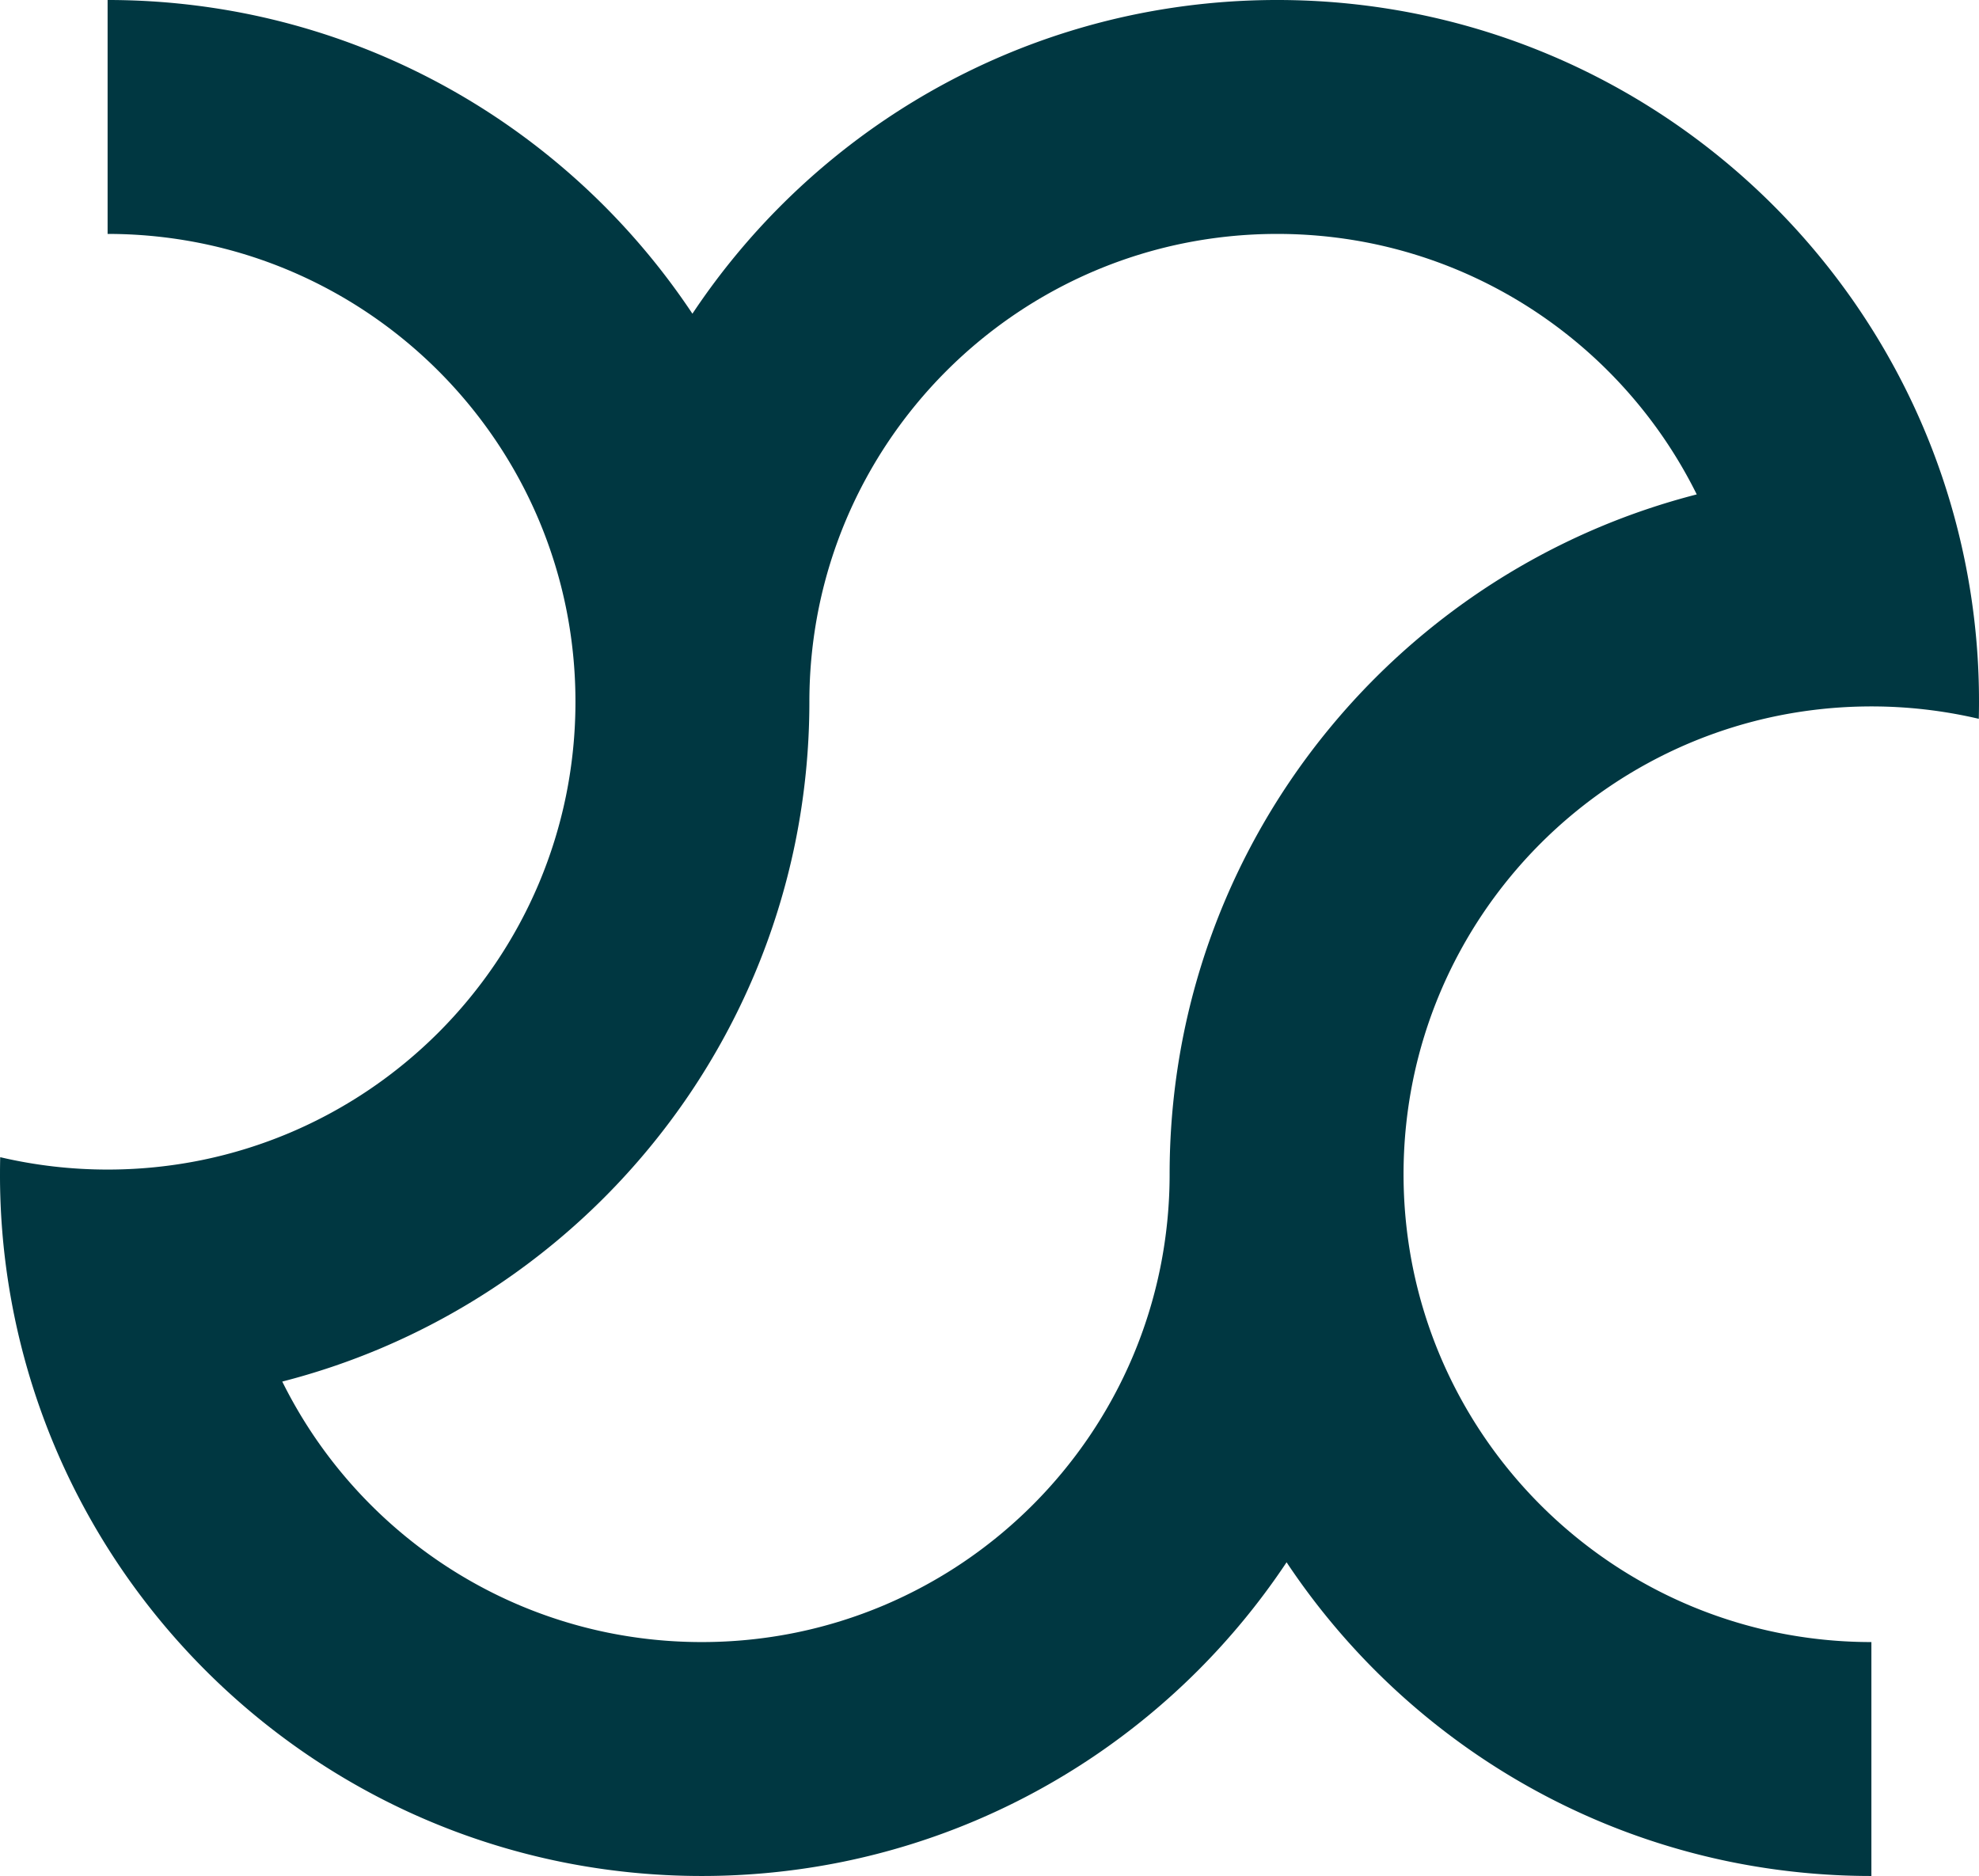 <svg xmlns="http://www.w3.org/2000/svg" version="1.1" xmlns:xlink="http://www.w3.org/1999/xlink" width="846" height="802"><svg xmlns="http://www.w3.org/2000/svg" xmlns:xlink="http://www.w3.org/1999/xlink" width="846" height="802" viewBox="0 0 846 802">
  <defs>
    <clipPath id="SvgjsClipPath1005">
      <rect width="802" height="802"></rect>
    </clipPath>
  </defs>
  <g id="SvgjsG1004" clip-path="url(#clip-ForLightBG)">
    <path id="SvgjsPath1003" data-name="Union 575" d="M-3504.461-5121.094a298.541,298.541,0,0,1-56.313-17.481,300.115,300.115,0,0,1-50.96-27.659,302.459,302.459,0,0,1-44.4-36.633,302.572,302.572,0,0,1-36.633-44.4q-.621-.92-1.236-1.844-.614.924-1.235,1.843a302.038,302.038,0,0,1-36.633,44.4,301.883,301.883,0,0,1-44.4,36.633,299.829,299.829,0,0,1-50.958,27.661,298.3,298.3,0,0,1-56.313,17.479A302.146,302.146,0,0,1-3944-5115a302.159,302.159,0,0,1-60.461-6.1,299.173,299.173,0,0,1-44.518-12.786c-6.945-2.6-13.875-5.485-20.6-8.589a300.97,300.97,0,0,1-26.812-14.066l-.138-.08c-.048-.03-.1-.058-.147-.087-5.386-3.191-10.744-6.6-15.928-10.123l-.116-.081-.05-.033-.049-.034-.025-.018-.015-.009a302.373,302.373,0,0,1-43.272-35.868,302.461,302.461,0,0,1-34.589-41.413c-.028-.042-.056-.083-.084-.123l-.033-.046-.039-.058c-3.173-4.587-6.258-9.324-9.168-14.079l-.019-.029-.08-.132-.027-.043a301.752,301.752,0,0,1-15.45-28.679.235.235,0,0,0-.01-.024l-.03-.062-.074-.159c-2.878-6.135-5.579-12.447-8.032-18.761-1.533-3.953-3-8-4.367-12.018h0c-.079-.229-.156-.458-.233-.687A299.569,299.569,0,0,1-4244-5415c0-2.421.03-4.875.088-7.294A201.167,201.167,0,0,0-4198-5417a201.5,201.5,0,0,0,40.307-4.063,198.85,198.85,0,0,0,37.542-11.654,199.941,199.941,0,0,0,33.973-18.44,201.5,201.5,0,0,0,29.6-24.419,201.535,201.535,0,0,0,24.422-29.6,199.924,199.924,0,0,0,18.44-33.973,198.947,198.947,0,0,0,11.654-37.543A201.465,201.465,0,0,0-3998-5617a201.5,201.5,0,0,0-4.063-40.307,199.1,199.1,0,0,0-11.654-37.542,199.98,199.98,0,0,0-18.44-33.973,201.352,201.352,0,0,0-24.422-29.6,201.487,201.487,0,0,0-29.6-24.421,199.964,199.964,0,0,0-33.973-18.439,199.117,199.117,0,0,0-37.542-11.654A201.605,201.605,0,0,0-4198-5817v-100a302.182,302.182,0,0,1,60.46,6.094,298.576,298.576,0,0,1,56.313,17.481,300.216,300.216,0,0,1,50.96,27.659,302.462,302.462,0,0,1,44.4,36.633,302.542,302.542,0,0,1,36.633,44.4q.621.92,1.236,1.844.614-.924,1.235-1.843a302.182,302.182,0,0,1,36.633-44.4,301.959,301.959,0,0,1,44.4-36.633,300.145,300.145,0,0,1,50.958-27.661,298.435,298.435,0,0,1,56.313-17.479A302.125,302.125,0,0,1-3698-5917a302.113,302.113,0,0,1,60.461,6.1,298.959,298.959,0,0,1,44.519,12.787c6.944,2.6,13.876,5.485,20.6,8.587a301.5,301.5,0,0,1,26.813,14.066l.136.082.147.086c5.386,3.191,10.745,6.6,15.928,10.125.04.025.079.052.117.079l.049.034.049.033.027.018.013.01a302.269,302.269,0,0,1,43.272,35.867,302.4,302.4,0,0,1,34.59,41.414c.028.042.058.082.086.124l.031.046.04.057c3.172,4.587,6.256,9.325,9.168,14.08l.018.03.082.132.025.043a301.4,301.4,0,0,1,15.45,28.678c0,.009.007.017.01.024l.03.063.076.16c2.876,6.134,5.579,12.445,8.031,18.76,1.534,3.955,3,8,4.367,12.018h0c.079.23.156.459.233.688A299.533,299.533,0,0,1-3398-5617c0,2.422-.03,4.875-.087,7.3A201.09,201.09,0,0,0-3444-5615a201.653,201.653,0,0,0-40.307,4.063,199.057,199.057,0,0,0-37.542,11.654,200.115,200.115,0,0,0-33.973,18.44,201.433,201.433,0,0,0-29.6,24.42,201.748,201.748,0,0,0-24.422,29.6,200.2,200.2,0,0,0-18.44,33.973,199.091,199.091,0,0,0-11.654,37.543A201.58,201.58,0,0,0-3644-5415a201.6,201.6,0,0,0,4.063,40.306,199.025,199.025,0,0,0,11.654,37.542,200.189,200.189,0,0,0,18.44,33.974,201.432,201.432,0,0,0,24.422,29.6,201.536,201.536,0,0,0,29.6,24.422,200.067,200.067,0,0,0,33.973,18.439,198.968,198.968,0,0,0,37.542,11.654A201.511,201.511,0,0,0-3444-5215v100A302.22,302.22,0,0,1-3504.461-5121.094ZM-3898-5617a302.317,302.317,0,0,1-6.094,60.461,298.6,298.6,0,0,1-17.481,56.313,300.155,300.155,0,0,1-27.659,50.959,302.155,302.155,0,0,1-36.633,44.4,302.234,302.234,0,0,1-44.4,36.634,300.026,300.026,0,0,1-50.96,27.659,298.959,298.959,0,0,1-42.109,14.208,200.682,200.682,0,0,0,13.492,23.189,201.425,201.425,0,0,0,24.422,29.6,201.416,201.416,0,0,0,29.6,24.422,200.121,200.121,0,0,0,33.973,18.44,199.052,199.052,0,0,0,37.543,11.654A201.535,201.535,0,0,0-3944-5215a201.531,201.531,0,0,0,40.306-4.062,198.983,198.983,0,0,0,37.543-11.654,200.005,200.005,0,0,0,33.972-18.44,201.234,201.234,0,0,0,29.6-24.422,201.389,201.389,0,0,0,24.422-29.6,200,200,0,0,0,18.439-33.974,198.855,198.855,0,0,0,11.654-37.542A201.4,201.4,0,0,0-3744-5415h0a302.317,302.317,0,0,1,6.094-60.461,298.714,298.714,0,0,1,17.481-56.313,300.281,300.281,0,0,1,27.659-50.96,302.5,302.5,0,0,1,36.633-44.4,302.417,302.417,0,0,1,44.4-36.634,300.1,300.1,0,0,1,50.96-27.659,299.334,299.334,0,0,1,42.109-14.208,200.783,200.783,0,0,0-13.492-23.189,201.382,201.382,0,0,0-24.422-29.6,201.32,201.32,0,0,0-29.6-24.421,200.074,200.074,0,0,0-33.973-18.44,199.093,199.093,0,0,0-37.543-11.654A201.607,201.607,0,0,0-3698-5817a201.607,201.607,0,0,0-40.307,4.063,199.159,199.159,0,0,0-37.543,11.654,200.117,200.117,0,0,0-33.972,18.44,201.493,201.493,0,0,0-29.6,24.421,201.572,201.572,0,0,0-24.422,29.6,200.14,200.14,0,0,0-18.439,33.973,199.039,199.039,0,0,0-11.654,37.542A201.515,201.515,0,0,0-3898-5617Z" transform="translate(4244 5917)" fill="#003741"></path>
  </g>
</svg><style>@media (prefers-color-scheme: light) { :root { filter: none; } }
@media (prefers-color-scheme: dark) { :root { filter: none; } }
</style></svg>
